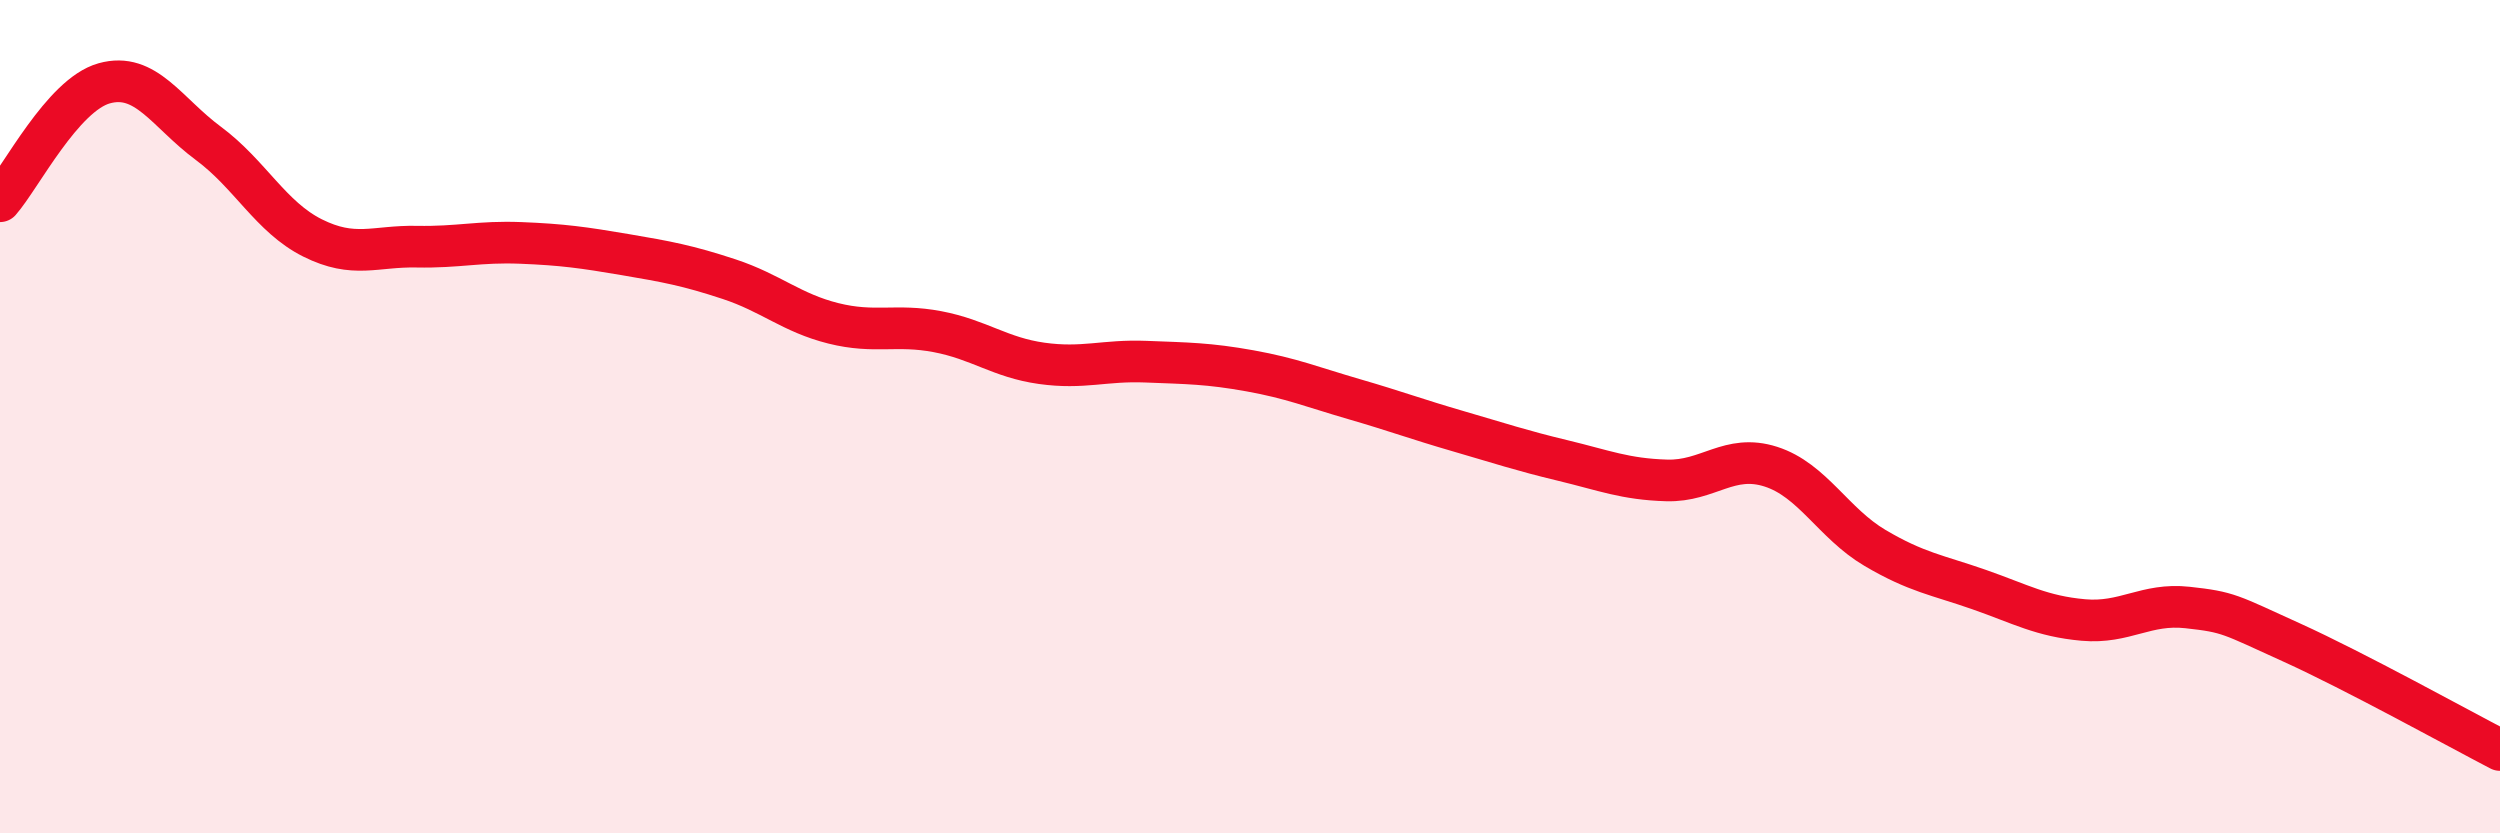 
    <svg width="60" height="20" viewBox="0 0 60 20" xmlns="http://www.w3.org/2000/svg">
      <path
        d="M 0,4.83 C 0.5,4.26 1.5,2.28 2.5,2 C 3.5,1.72 4,2.7 5,3.44 C 6,4.18 6.5,5.21 7.5,5.71 C 8.5,6.21 9,5.9 10,5.92 C 11,5.94 11.5,5.79 12.5,5.83 C 13.5,5.87 14,5.94 15,6.11 C 16,6.28 16.5,6.37 17.5,6.7 C 18.5,7.03 19,7.51 20,7.76 C 21,8.01 21.5,7.77 22.5,7.96 C 23.5,8.15 24,8.58 25,8.72 C 26,8.86 26.5,8.64 27.5,8.68 C 28.5,8.72 29,8.72 30,8.9 C 31,9.08 31.5,9.29 32.5,9.58 C 33.5,9.87 34,10.06 35,10.35 C 36,10.64 36.5,10.81 37.5,11.05 C 38.5,11.29 39,11.5 40,11.53 C 41,11.56 41.5,10.88 42.5,11.2 C 43.5,11.52 44,12.56 45,13.15 C 46,13.74 46.5,13.8 47.5,14.15 C 48.5,14.5 49,14.79 50,14.88 C 51,14.97 51.5,14.47 52.5,14.58 C 53.5,14.69 53.5,14.74 55,15.42 C 56.5,16.1 59,17.48 60,18L60 20L0 20Z"
        fill="#EB0A25"
        opacity="0.1"
        stroke-linecap="round"
        stroke-linejoin="round"
      />
      <path
        d="M 0,4.83 C 0.5,4.26 1.5,2.28 2.5,2 C 3.5,1.72 4,2.7 5,3.44 C 6,4.18 6.5,5.21 7.5,5.71 C 8.5,6.21 9,5.9 10,5.92 C 11,5.94 11.5,5.79 12.5,5.83 C 13.5,5.87 14,5.94 15,6.11 C 16,6.28 16.5,6.37 17.5,6.7 C 18.5,7.03 19,7.51 20,7.76 C 21,8.01 21.5,7.77 22.5,7.96 C 23.5,8.15 24,8.58 25,8.72 C 26,8.86 26.5,8.64 27.5,8.68 C 28.5,8.72 29,8.72 30,8.9 C 31,9.08 31.5,9.29 32.5,9.58 C 33.5,9.87 34,10.06 35,10.35 C 36,10.64 36.5,10.81 37.5,11.05 C 38.5,11.29 39,11.5 40,11.53 C 41,11.56 41.5,10.88 42.5,11.2 C 43.5,11.52 44,12.56 45,13.15 C 46,13.74 46.5,13.8 47.5,14.15 C 48.5,14.5 49,14.79 50,14.88 C 51,14.97 51.5,14.47 52.5,14.58 C 53.5,14.69 53.5,14.74 55,15.42 C 56.5,16.1 59,17.48 60,18"
        stroke="#EB0A25"
        stroke-width="1"
        fill="none"
        stroke-linecap="round"
        stroke-linejoin="round"
      />
    </svg>
  